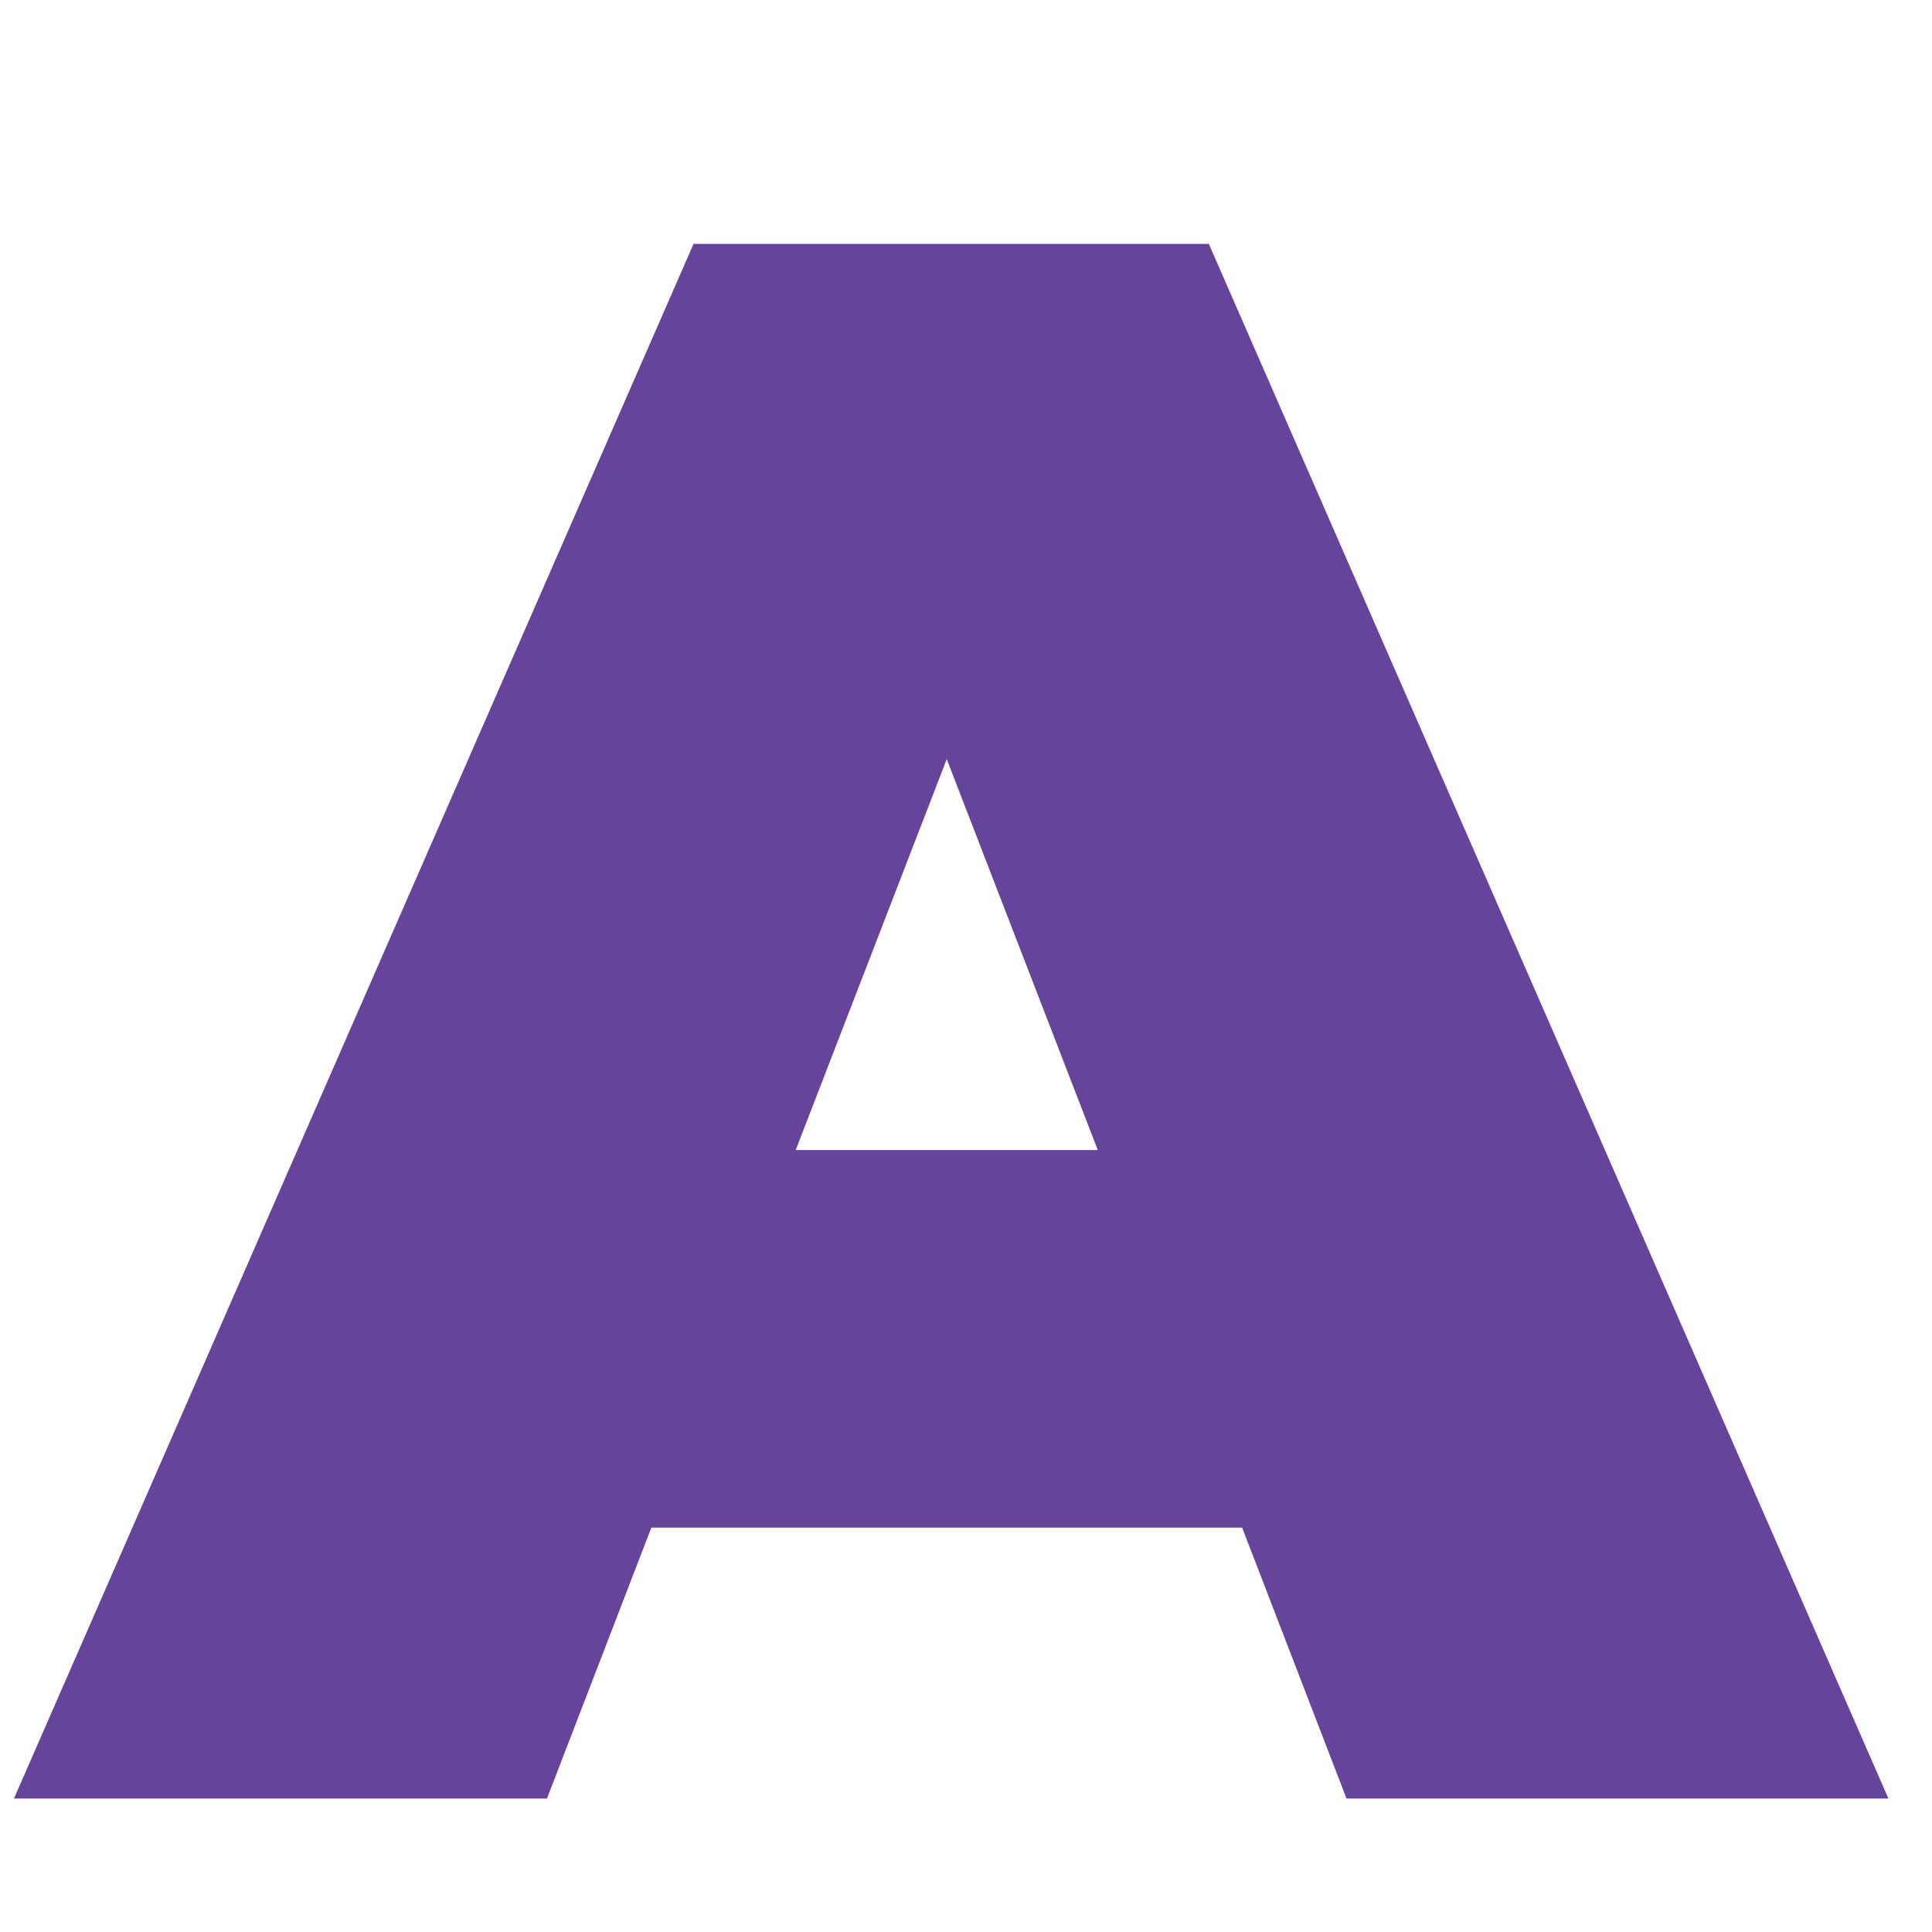 <?xml version="1.0" encoding="UTF-8"?> <!-- Generator: Adobe Illustrator 17.0.0, SVG Export Plug-In . SVG Version: 6.00 Build 0) --> <svg xmlns="http://www.w3.org/2000/svg" xmlns:xlink="http://www.w3.org/1999/xlink" id="Слой_1" x="0px" y="0px" width="588.24px" height="588.24px" viewBox="0 0 588.24 588.24" xml:space="preserve"> <g> <path fill="#67449B" d="M378.194,465.118H198.316l-31.781,82.499H4.24L211.166,74.253h156.885l206.926,473.364H409.98 L378.194,465.118z M334.24,350.156l-45.985-119.018L242.27,350.156H334.24z"></path> </g> </svg> 